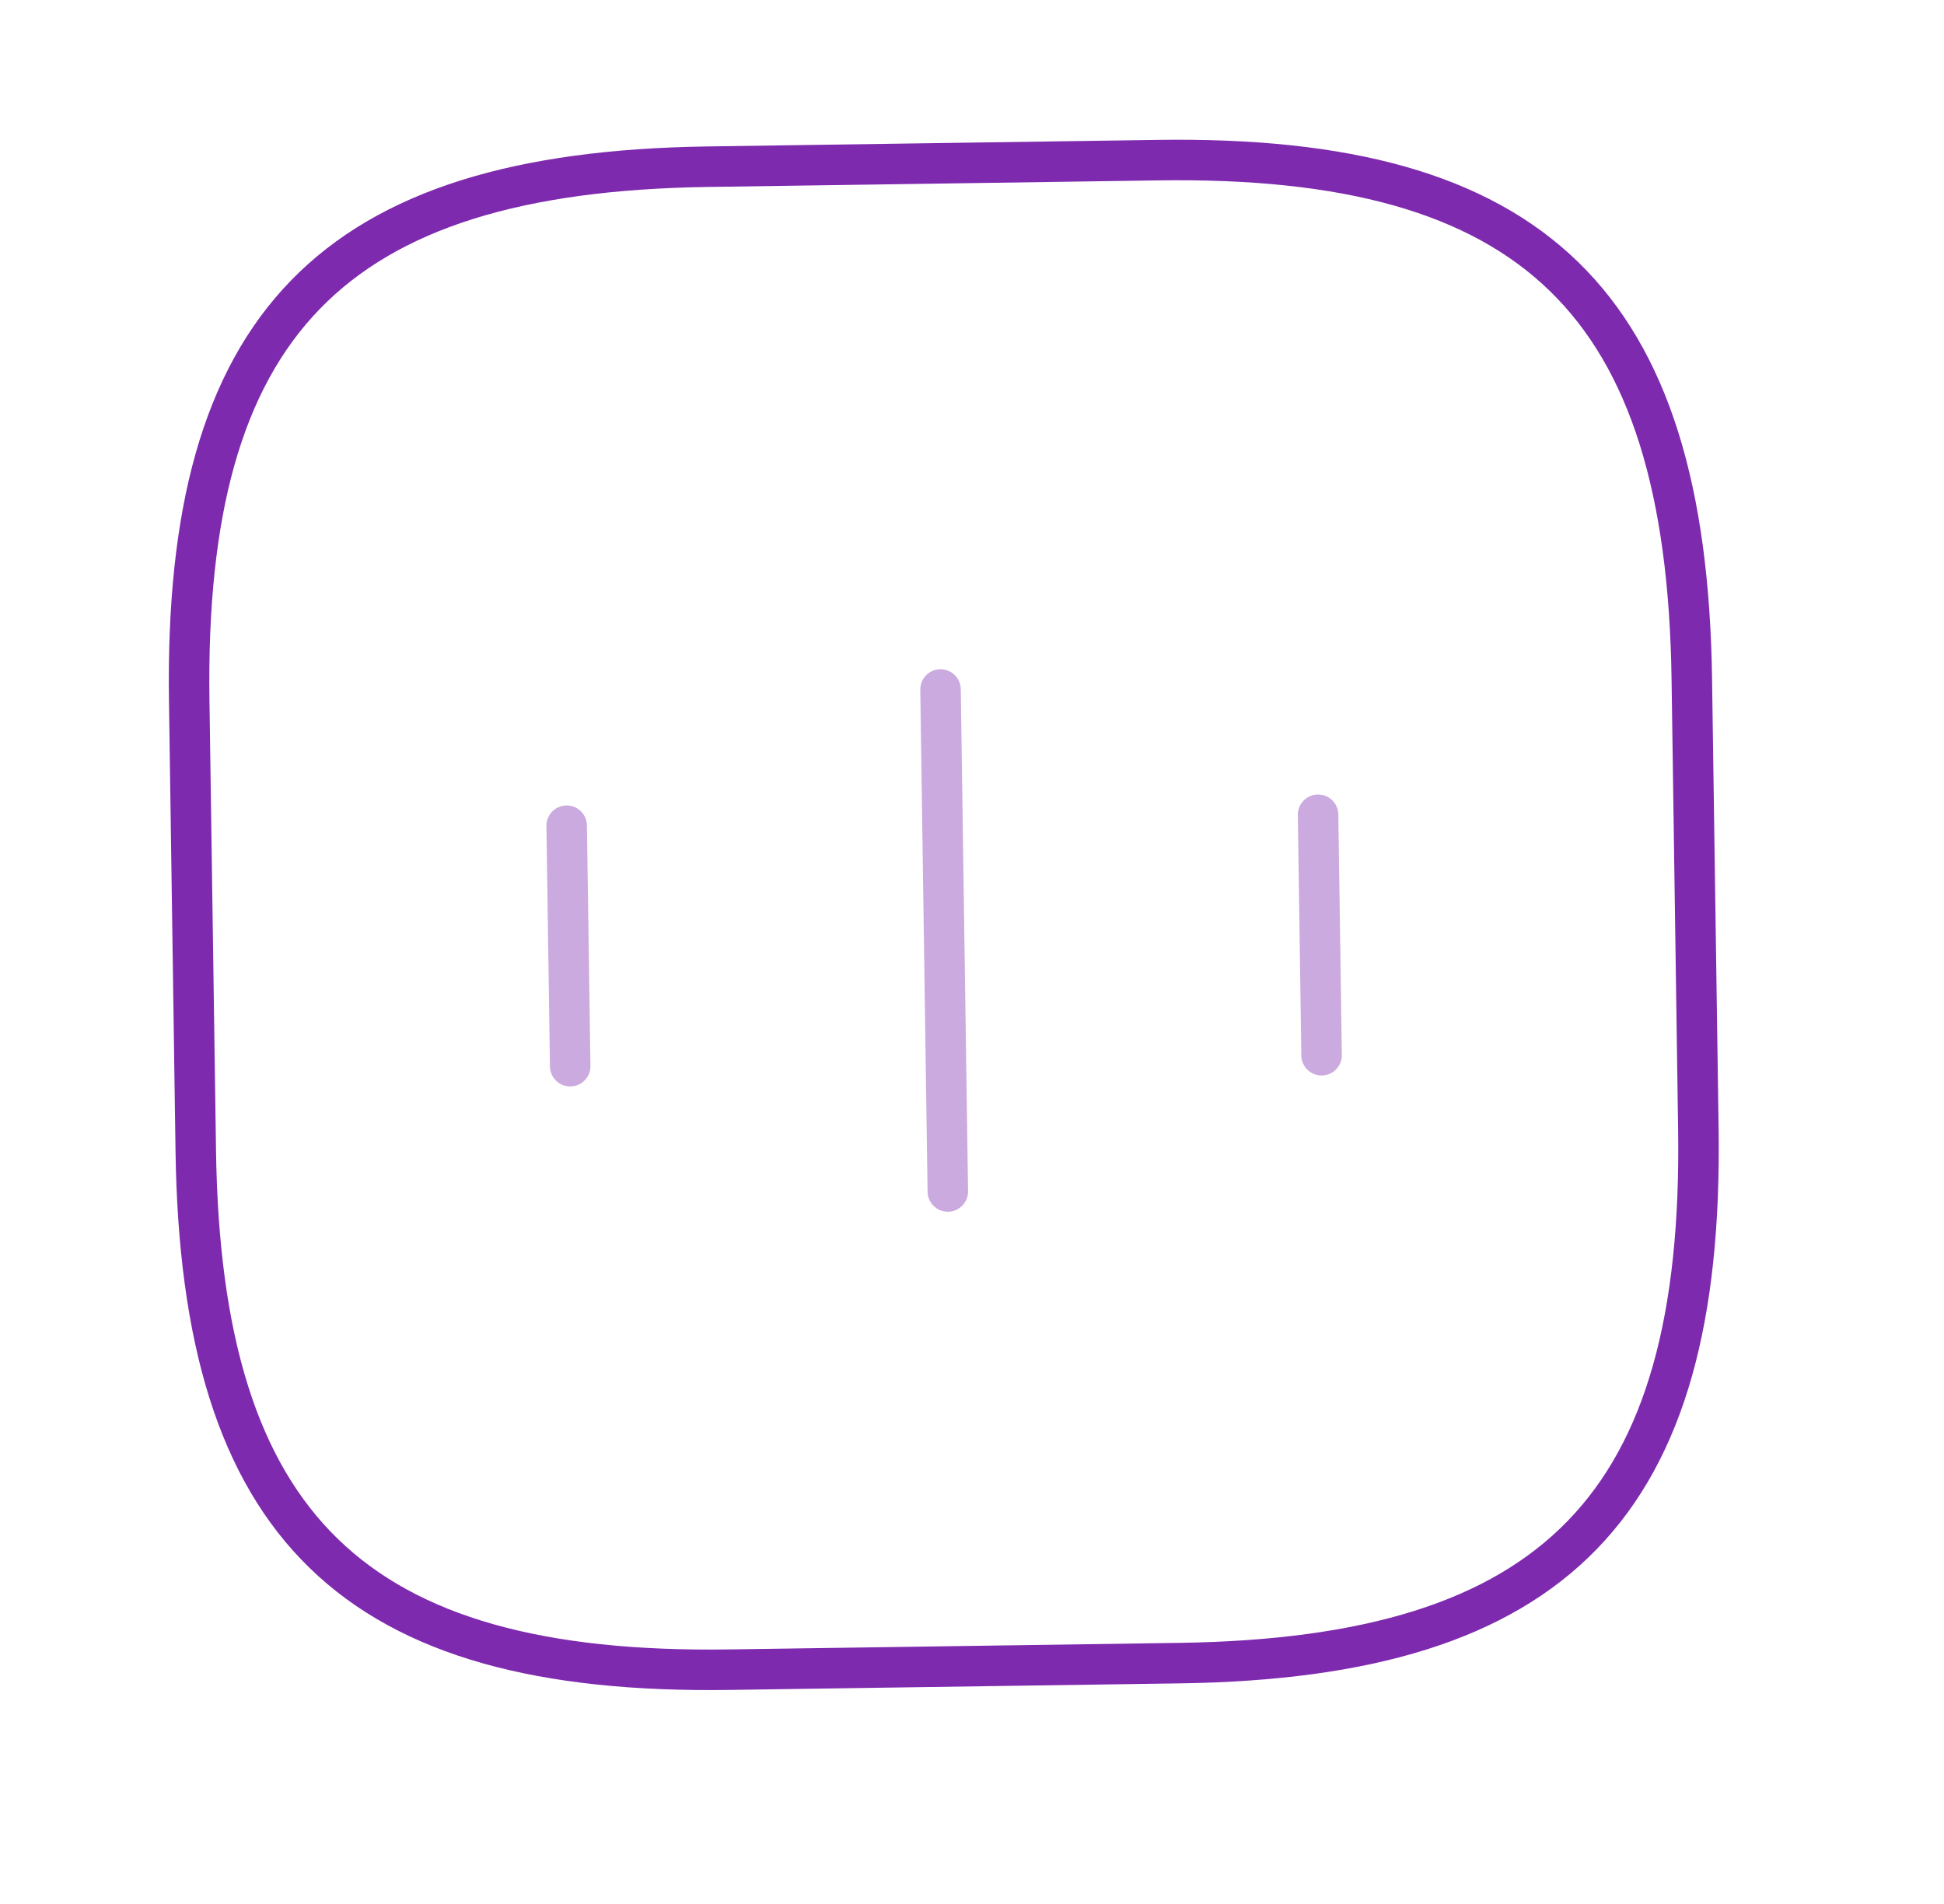 <svg xmlns="http://www.w3.org/2000/svg" width="48" height="47" viewBox="0 0 48 47" fill="none"><g id="svgexport-1"><g id="Group" opacity="0.4"><path id="Vector" d="M13.992 20.383L14.079 26.32" stroke="#7E2AAF" stroke-linecap="round" stroke-linejoin="round"></path><path id="Vector_2" d="M23.223 17.02L23.403 29.412" stroke="#7E2AAF" stroke-linecap="round" stroke-linejoin="round"></path><path id="Vector_3" d="M32.545 20.113L32.632 26.049" stroke="#7E2AAF" stroke-linecap="round" stroke-linejoin="round"></path></g><path id="Vector_4" d="M18.008 41.217L29.139 41.055C38.414 40.919 42.07 37.155 41.935 27.88L41.773 16.75C41.638 7.474 37.874 3.818 28.598 3.953L17.468 4.115C8.193 4.251 4.536 8.015 4.672 17.29L4.834 28.421C4.969 37.696 8.733 41.352 18.008 41.217Z" stroke="#7E2AAE" stroke-linecap="round" stroke-linejoin="round"></path></g></svg>